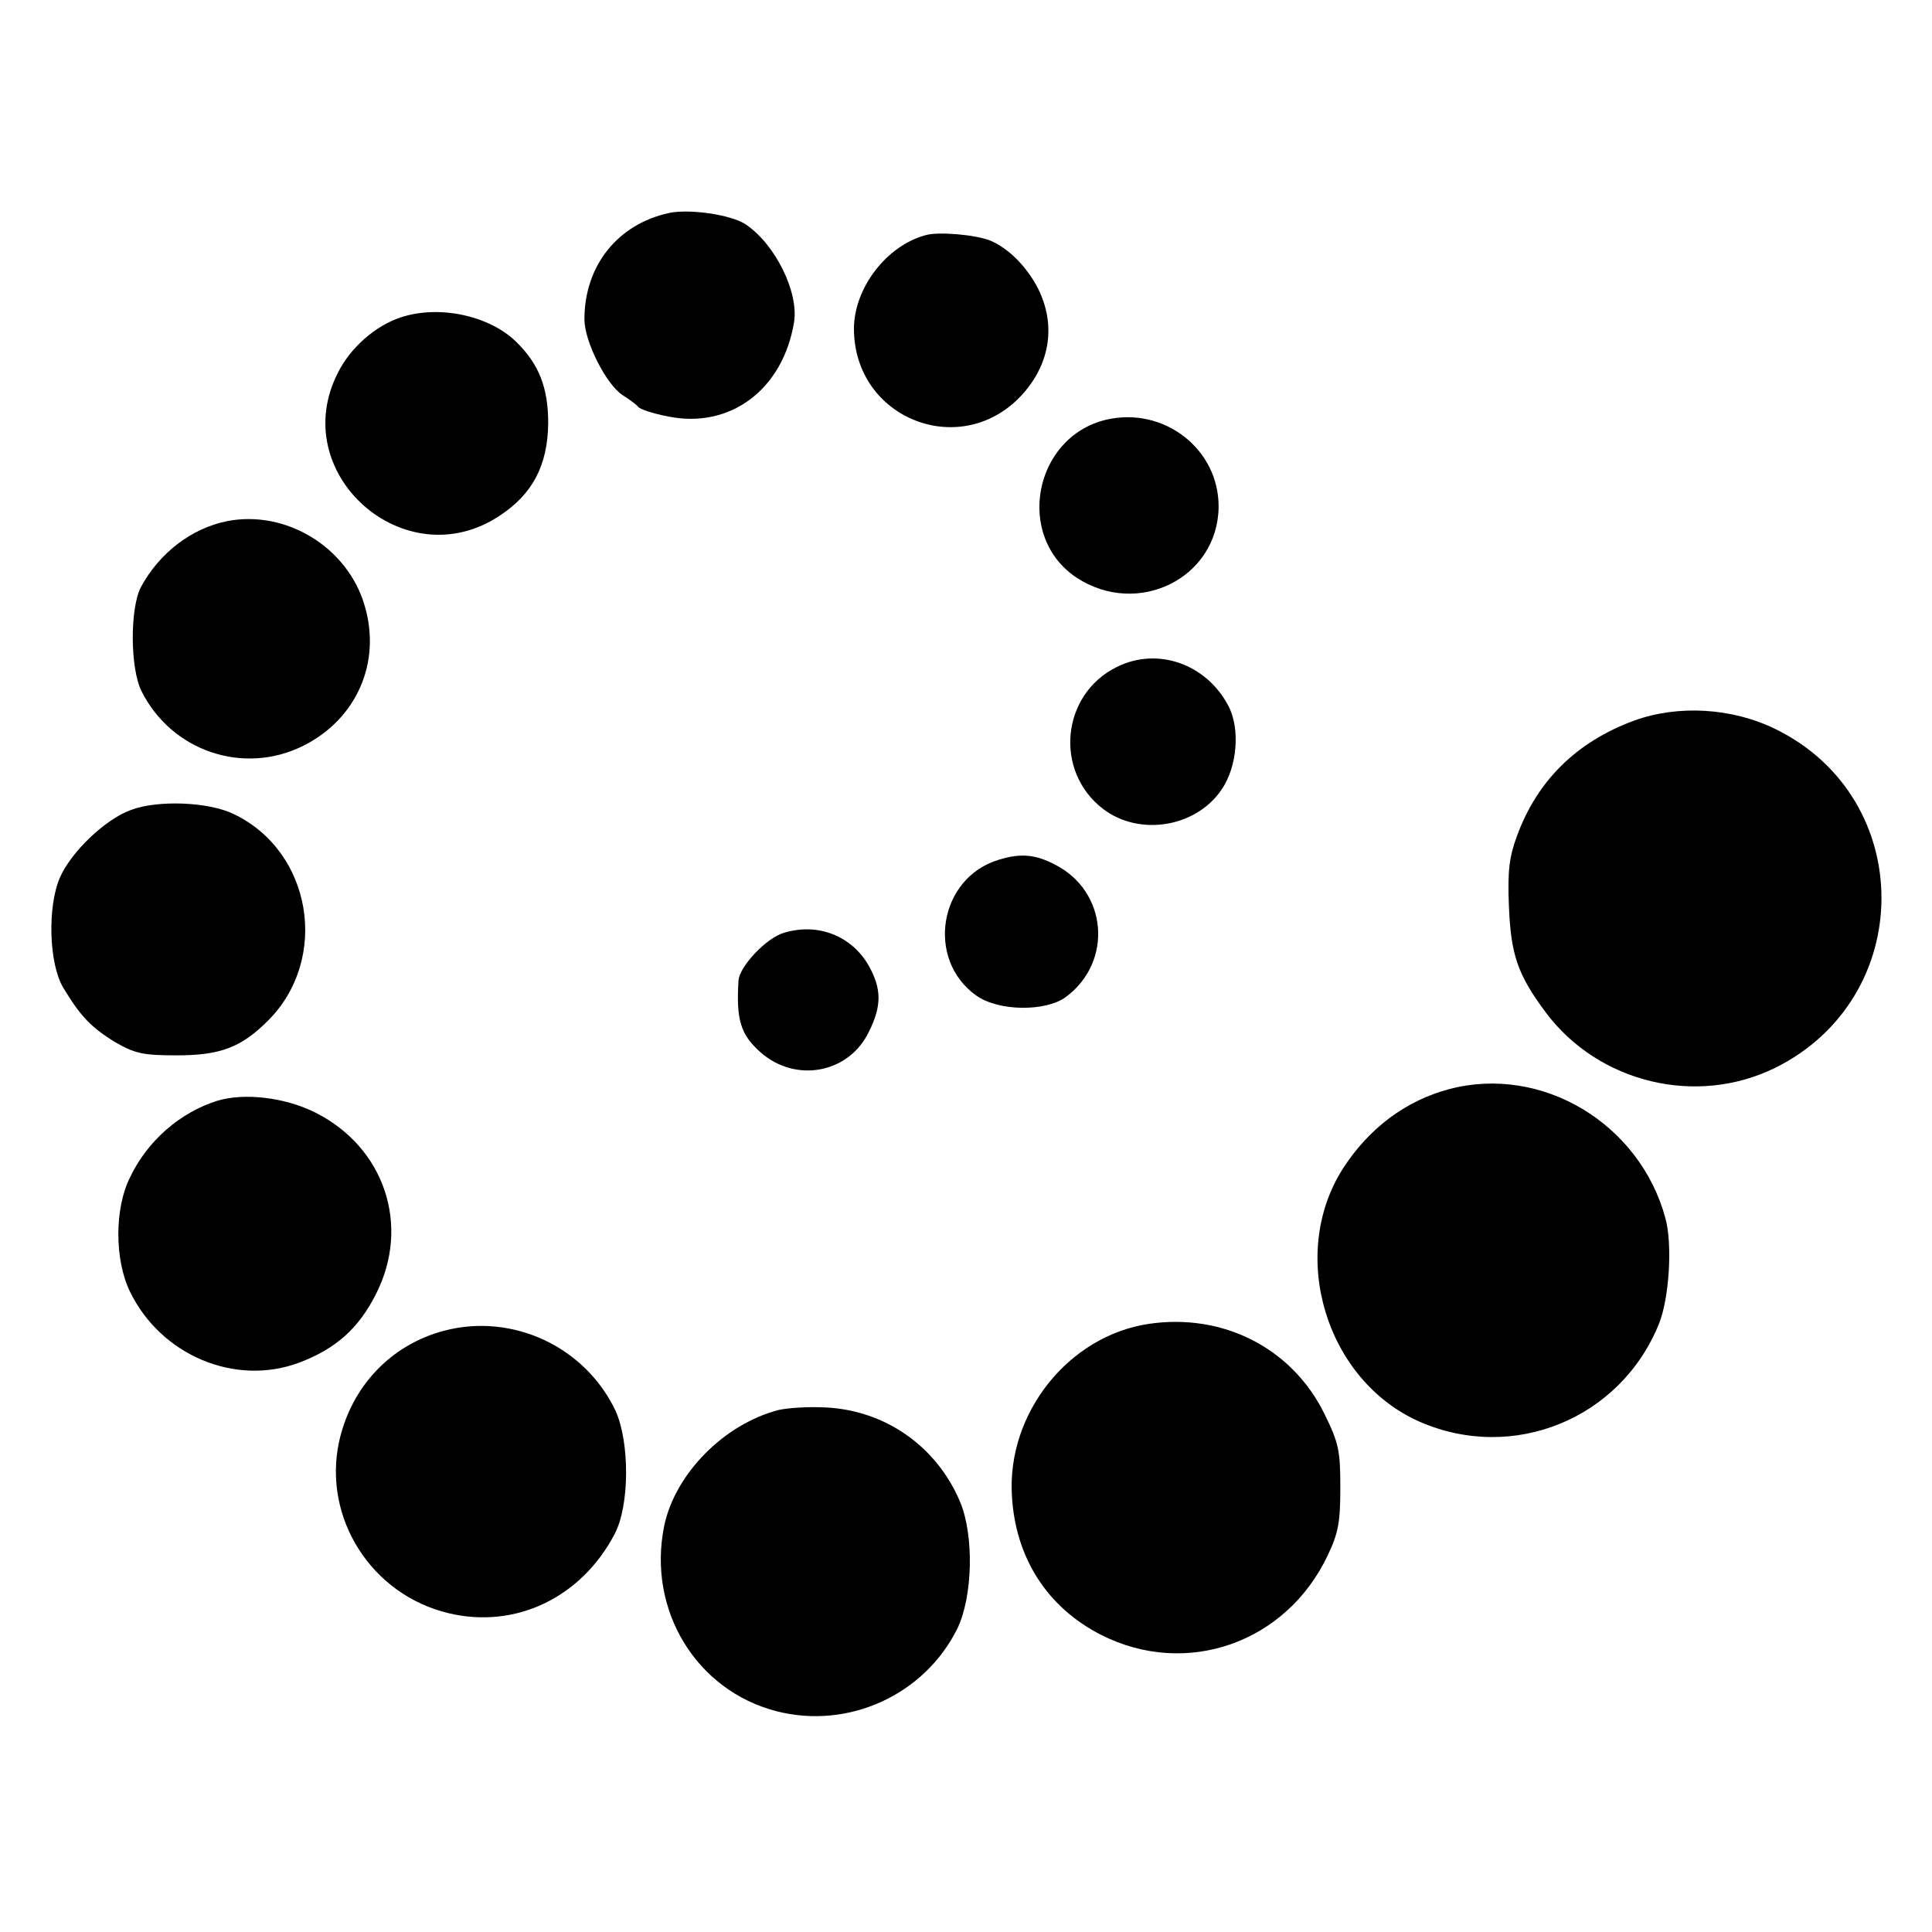 <?xml version="1.0" standalone="no"?>
<!DOCTYPE svg PUBLIC "-//W3C//DTD SVG 20010904//EN"
 "http://www.w3.org/TR/2001/REC-SVG-20010904/DTD/svg10.dtd">
<svg version="1.0" xmlns="http://www.w3.org/2000/svg"
 width="400pt" height="400pt" viewBox="0 0 400 400"
 preserveAspectRatio="xMidYMid meet">
<g transform="translate(0,400) scale(0.1,-0.1)"
fill="#000000" stroke="none">
<path d="M1385 3559 c-106 -23 -175 -109 -175 -220 0 -46 45 -135 79 -157 14
-9 29 -20 32 -24 3 -5 30 -14 61 -20 129 -27 239 55 262 195 10 62 -39 162
-101 203 -31 20 -117 32 -158 23z"/>
<path d="M1916 3513 c-81 -22 -147 -109 -148 -192 -1 -190 226 -277 351 -135
56 64 67 143 30 217 -24 46 -61 83 -99 99 -30 12 -108 19 -134 11z"/>
<path d="M830 3343 c-52 -17 -104 -62 -130 -114 -108 -209 138 -427 334 -297
69 45 100 105 101 192 0 73 -19 122 -66 168 -56 55 -160 77 -239 51z"/>
<path d="M2290 3131 c-150 -36 -189 -242 -61 -327 127 -83 292 -1 294 146 1
120 -113 209 -233 181z"/>
<path d="M470 2921 c-74 -15 -140 -66 -178 -136 -23 -43 -23 -168 1 -216 62
-124 211 -175 335 -113 110 55 162 172 127 290 -35 121 -163 199 -285 175z"/>
<path d="M2312 2619 c-115 -57 -130 -216 -28 -294 75 -57 192 -38 245 40 33
48 39 127 14 174 -46 87 -147 122 -231 80z"/>
<path d="M3383 2508 c-119 -44 -200 -124 -242 -238 -16 -43 -20 -73 -17 -145
4 -102 18 -143 77 -222 109 -145 311 -194 474 -114 293 145 294 557 2 701 -91
45 -203 51 -294 18z"/>
<path d="M271 2323 c-53 -19 -124 -87 -147 -140 -26 -60 -23 -178 7 -228 35
-58 57 -82 108 -113 40 -23 57 -27 126 -27 91 0 134 16 190 72 128 128 91 351
-72 428 -52 25 -157 29 -212 8z"/>
<path d="M2068 2220 c-124 -37 -152 -206 -47 -281 46 -33 144 -34 186 -3 98
73 86 219 -23 274 -40 21 -71 24 -116 10z"/>
<path d="M1624 2069 c-37 -10 -93 -70 -95 -99 -5 -81 4 -112 46 -149 73 -64
183 -43 224 43 27 54 26 89 0 136 -35 62 -105 90 -175 69z"/>
<path d="M3000 1745 c-90 -24 -166 -81 -220 -165 -113 -178 -35 -437 158 -523
195 -86 418 6 497 203 21 53 28 164 13 218 -53 196 -256 318 -448 267z"/>
<path d="M450 1721 c-77 -24 -145 -83 -181 -159 -32 -64 -32 -170 0 -236 64
-132 218 -197 351 -147 76 29 123 71 159 143 71 141 17 302 -125 374 -63 32
-148 42 -204 25z"/>
<path d="M2378 1259 c-166 -25 -293 -185 -283 -355 7 -129 73 -232 185 -289
176 -89 383 -17 469 165 22 46 26 69 26 140 0 76 -3 92 -33 153 -67 136 -210
209 -364 186z"/>
<path d="M920 1245 c-111 -29 -193 -116 -218 -230 -34 -158 67 -317 227 -355
138 -33 274 32 343 163 32 59 32 192 2 257 -63 132 -213 202 -354 165z"/>
<path d="M1613 1081 c-114 -29 -216 -133 -238 -241 -35 -173 66 -340 233 -383
149 -38 306 34 374 171 32 66 35 192 6 262 -48 115 -155 190 -278 196 -36 2
-79 -1 -97 -5z"/>
</g>
</svg>
